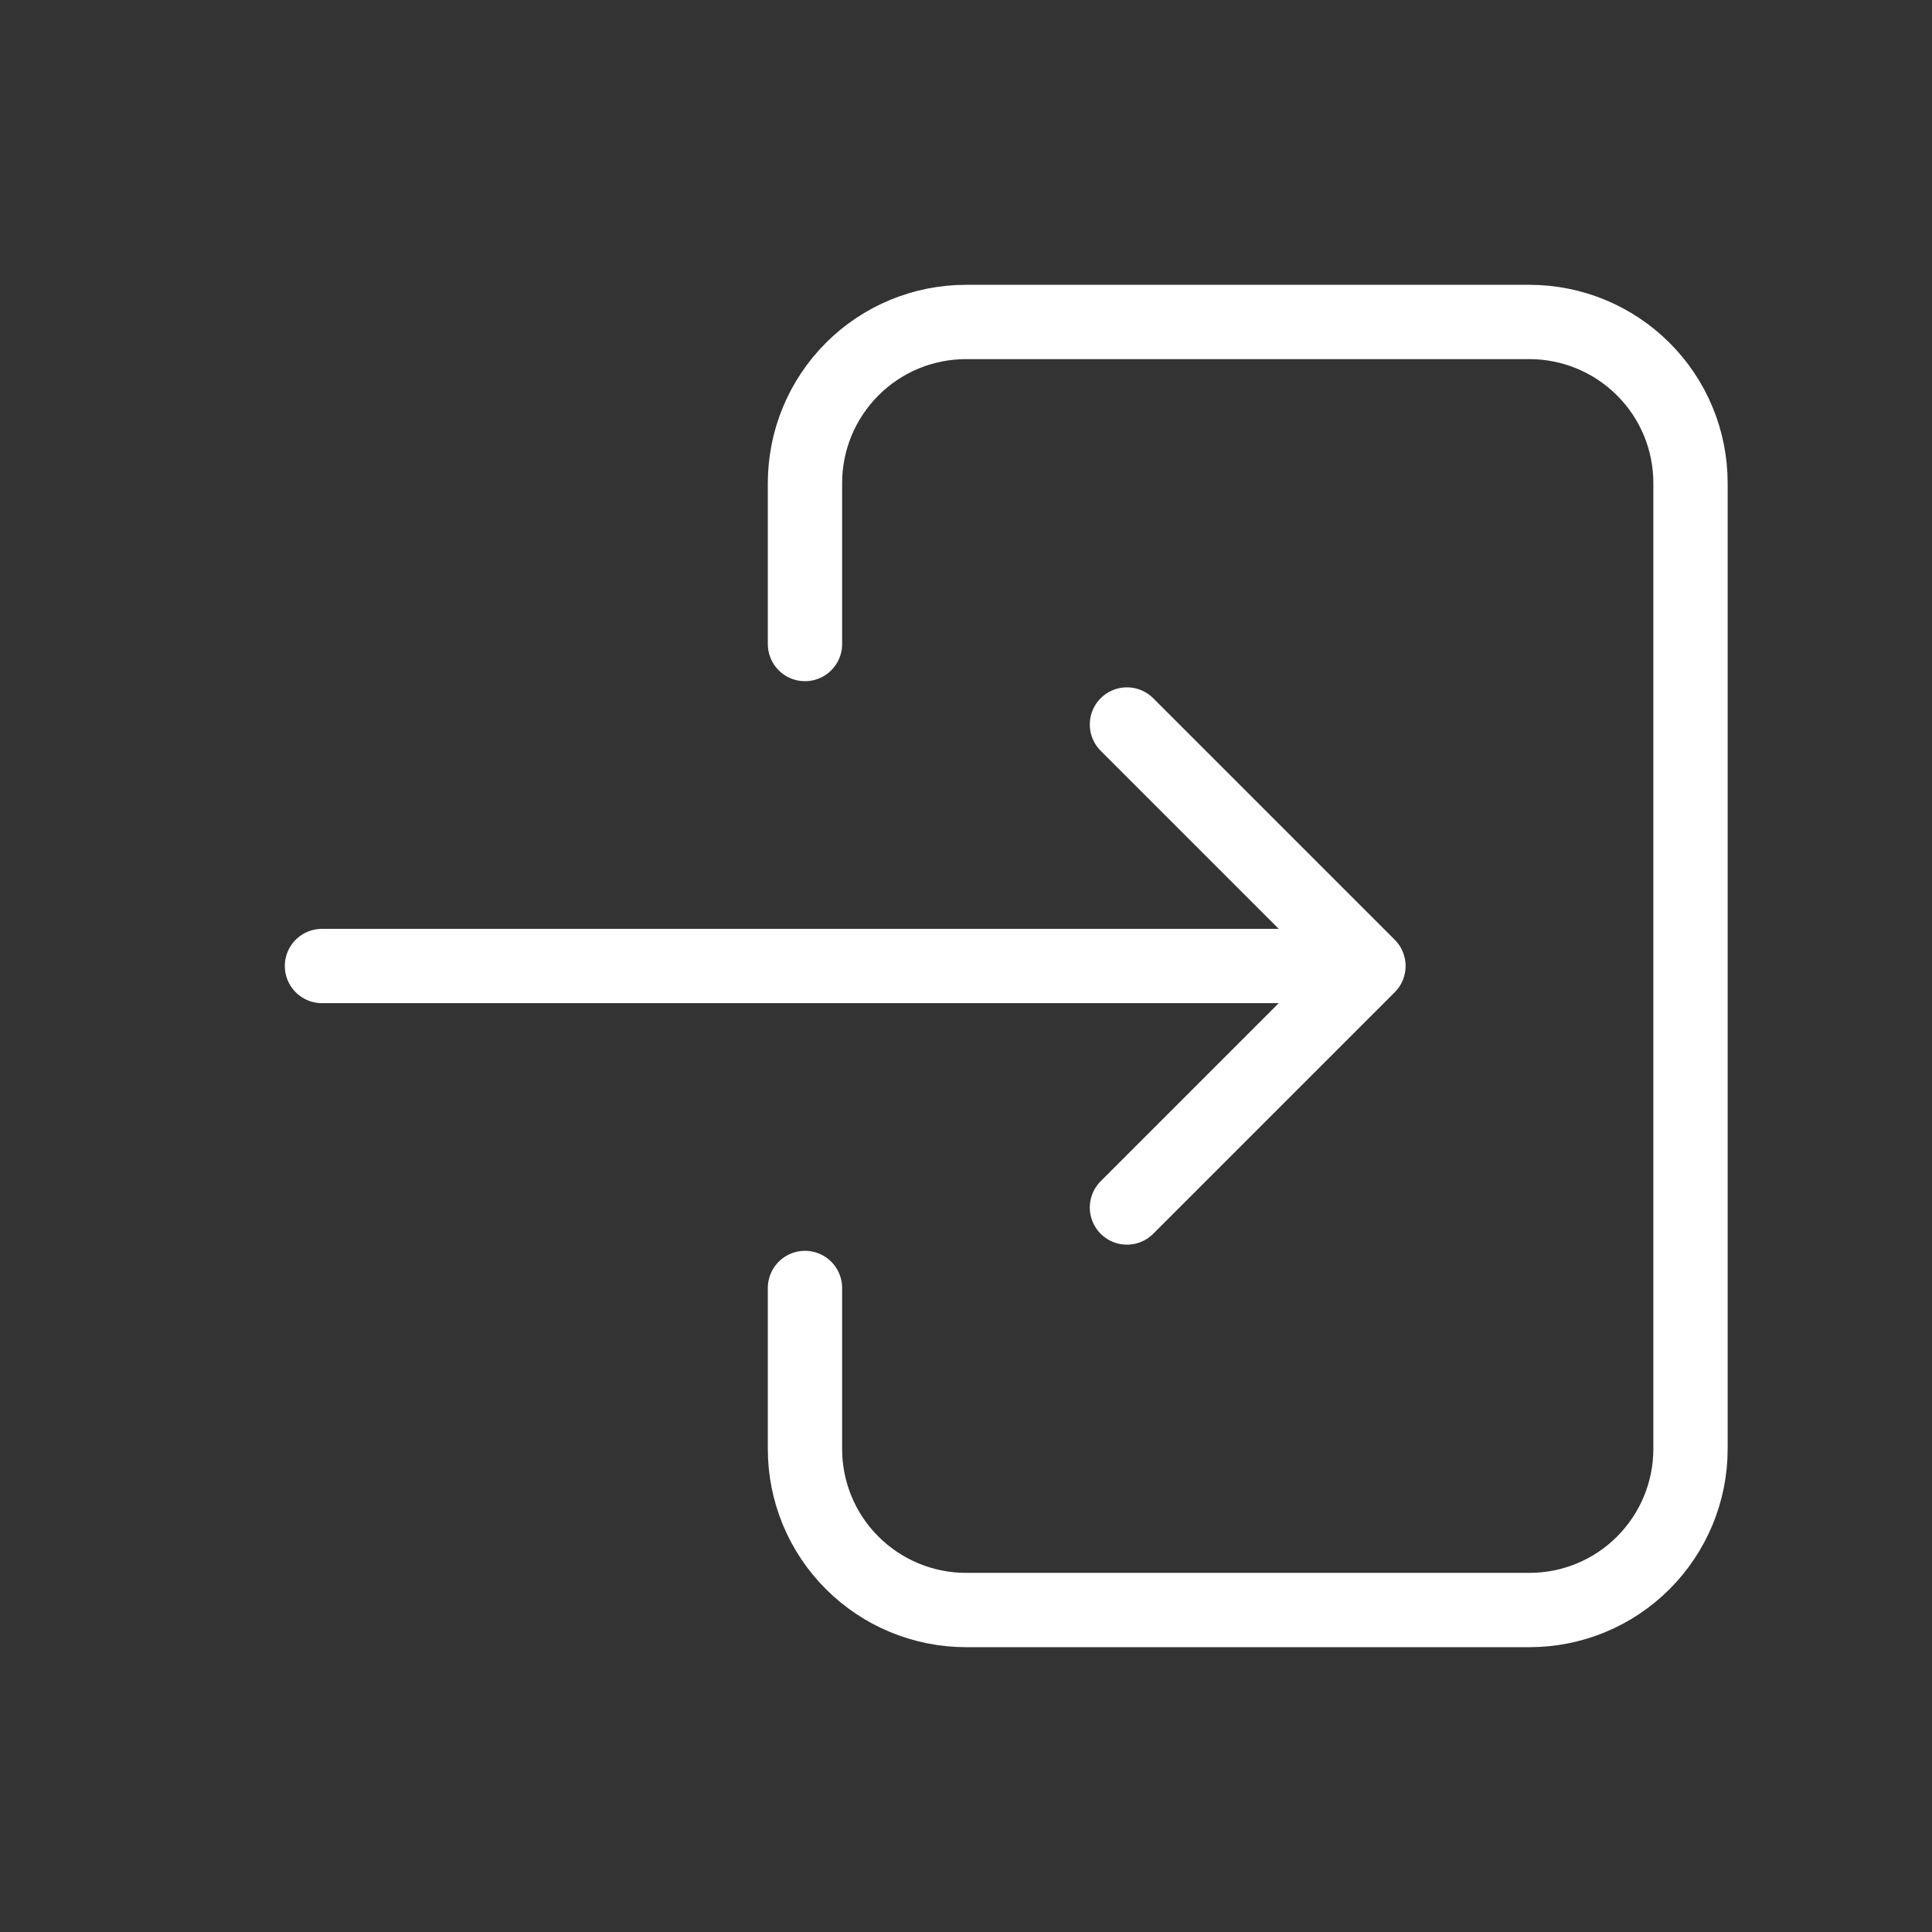 <svg fill="none" height="26" viewBox="0 0 26 26" width="26" xmlns="http://www.w3.org/2000/svg" xmlns:xlink="http://www.w3.org/1999/xlink"><rect x="0" y="0" width="26" height="26" fill="#333333" stroke="none"/><clipPath id="a"><path d="m0 0h26v26h-26z" transform="matrix(-1 0 0 -1 26 26)"/></clipPath><g clip-path="url(#a)" stroke="#ffffff" stroke-linecap="round" stroke-linejoin="round"><path d="m10.833 17.333v2.167c0 .575.228 1.126.635 1.532.406.406.958.635 1.532.635h7.583c.575 0 1.126-.228 1.532-.635s.635-.957.635-1.532v-13c0-.575-.228-1.126-.635-1.532-.406-.406-.957-.635-1.532-.635h-7.583c-.575 0-1.126.228-1.532.635-.406.406-.635.957-.635 1.532v2.167"/><path d="m4.333 13h14.083l-3.25 3.25m0-6.5 3.25 3.25"/></g></svg>
